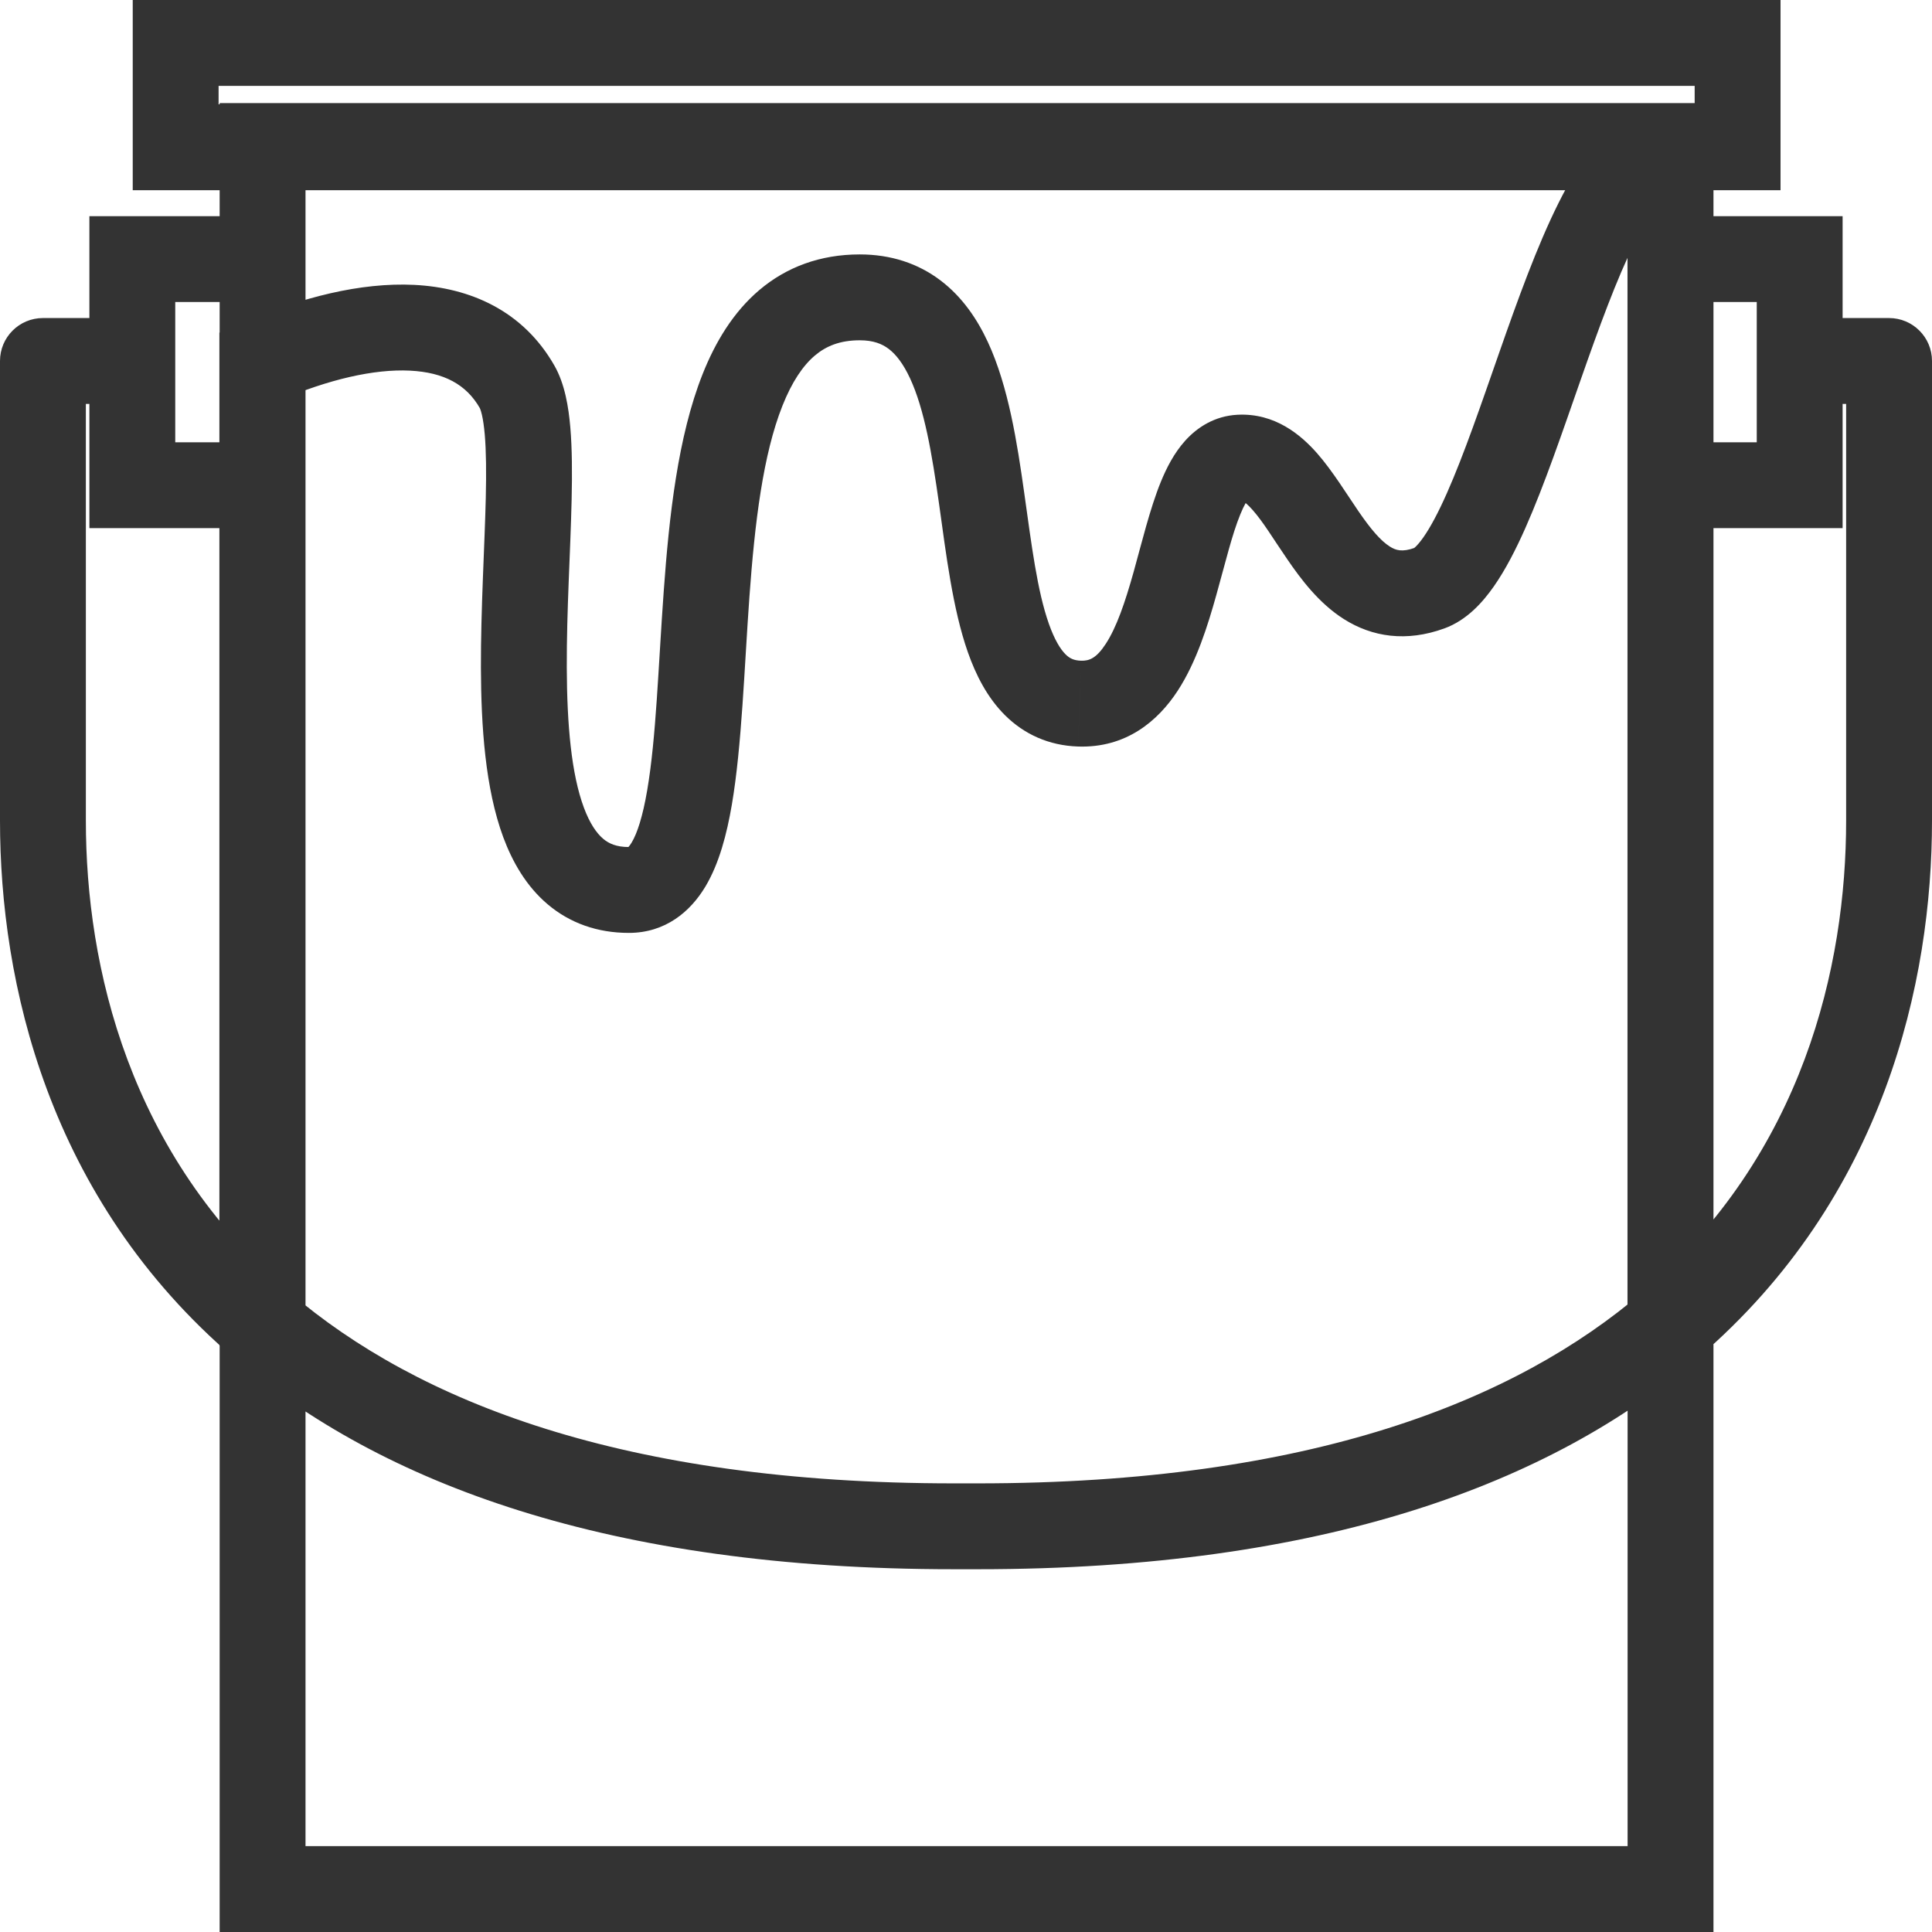 <svg width="90" height="90" viewBox="0 0 90 90" fill="none" xmlns="http://www.w3.org/2000/svg">
<path d="M12.232 22.603V24.603H14.232V22.603H12.232ZM6.164 22.603H4.164V24.603H6.164V22.603ZM6.164 12.07V10.07H4.164V12.07H6.164ZM12.232 12.07H14.232V10.07H12.232V12.07ZM83.836 12.07H85.836V10.07H83.836V12.07ZM77.82 12.07V10.07H75.82V12.07H77.82ZM83.836 22.603V24.603H85.836V22.603H83.836ZM80.944 2H82.944V0H80.944V2ZM80.944 6.861V8.861H82.944V6.861H80.944ZM77.82 6.861H75.82V8.861H77.82V6.861ZM77.82 6.803H79.82V4.803H77.82V6.803ZM12.232 6.803V4.803H10.232V6.803H12.232ZM8.183 6.861H6.183V8.861H8.183V6.861ZM8.183 2V0H6.183V2H8.183ZM50.289 32.777L50.356 30.778L50.355 30.778L50.289 32.777ZM66.6 27.395L65.917 25.515L65.916 25.515L66.6 27.395ZM77.815 6.861H79.815V4.861H77.815V6.861ZM77.815 61.714L79.117 63.232L79.815 62.633V61.714H77.815ZM12.22 61.754H10.22V62.677L10.921 63.275L12.22 61.754ZM12.22 16.816L11.434 14.977L10.22 15.496V16.816H12.22ZM12.232 61.754L13.53 60.233L10.232 57.417V61.754H12.232ZM12.232 88H10.232V90H12.232V88ZM77.82 88V90H79.82V88H77.82ZM77.82 61.708H79.82V57.356L76.518 60.19L77.82 61.708ZM77.82 88V90C78.925 90 79.82 89.105 79.82 88H77.82ZM12.232 88L10.232 88C10.232 88.53 10.442 89.039 10.817 89.414C11.193 89.789 11.701 90 12.232 90V88ZM77.936 10.07C76.832 10.07 75.936 10.965 75.936 12.07C75.936 13.175 76.832 14.07 77.936 14.07V10.07ZM77.936 20.603C76.832 20.603 75.936 21.498 75.936 22.603C75.936 23.707 76.832 24.603 77.936 24.603V20.603ZM83.951 14.816C82.847 14.816 81.951 15.711 81.951 16.816C81.951 17.92 82.847 18.816 83.951 18.816V14.816ZM88 16.816H90C90 15.711 89.105 14.816 88 14.816V16.816ZM12.226 61.754L13.524 60.233L13.524 60.233L12.226 61.754ZM2 16.816V14.816C0.895 14.816 0 15.711 0 16.816H2ZM6.049 18.816C7.153 18.816 8.049 17.92 8.049 16.816C8.049 15.711 7.153 14.816 6.049 14.816V18.816ZM12.064 14.07C13.168 14.07 14.064 13.175 14.064 12.07C14.064 10.965 13.168 10.07 12.064 10.07V14.07ZM12.064 24.603C13.168 24.603 14.064 23.707 14.064 22.603C14.064 21.498 13.168 20.603 12.064 20.603V24.603ZM77.906 8.801C79.009 8.751 79.863 7.816 79.813 6.713C79.762 5.609 78.827 4.755 77.724 4.806L77.906 8.801ZM10.232 16.816V22.603H14.232V16.816H10.232ZM12.232 20.603H6.164V24.603H12.232V20.603ZM8.164 22.603V12.07H4.164V22.603H8.164ZM6.164 14.07H12.232V10.07H6.164V14.07ZM10.232 12.07V16.816H14.232V12.07H10.232ZM83.836 10.07H77.82V14.07H83.836V10.07ZM75.82 12.07V22.603H79.82V12.07H75.82ZM77.82 24.603H83.836V20.603H77.82V24.603ZM85.836 22.603V12.07H81.836V22.603H85.836ZM78.944 2V6.861H82.944V2H78.944ZM80.944 4.861H77.82V8.861H80.944V4.861ZM79.82 6.861V6.803H75.82V6.861H79.82ZM77.82 4.803H12.232V8.803H77.82V4.803ZM10.232 6.803V6.861H14.232V6.803H10.232ZM12.232 4.861H8.183V8.861H12.232V4.861ZM10.183 6.861V2H6.183V6.861H10.183ZM8.183 4H80.944V0H8.183V4ZM40.052 15.852C40.689 15.852 41.093 16.021 41.397 16.251C41.732 16.504 42.071 16.931 42.392 17.62C43.061 19.062 43.411 21.105 43.75 23.509C44.065 25.749 44.376 28.366 45.089 30.39C45.454 31.426 45.982 32.488 46.817 33.318C47.703 34.198 48.85 34.731 50.223 34.776L50.355 30.778C50.018 30.767 49.823 30.666 49.637 30.481C49.399 30.244 49.126 29.809 48.861 29.06C48.316 27.514 48.058 25.415 47.711 22.951C47.387 20.653 46.981 18.007 46.019 15.935C45.524 14.868 44.828 13.832 43.811 13.062C42.764 12.269 41.498 11.852 40.052 11.852V15.852ZM50.223 34.776C52.445 34.85 53.934 33.602 54.863 32.176C55.735 30.838 56.263 29.142 56.661 27.717C57.1 26.151 57.388 24.917 57.778 23.962C57.965 23.502 58.111 23.286 58.182 23.207C58.219 23.166 58.098 23.303 57.856 23.315L57.645 19.321C56.579 19.377 55.769 19.91 55.212 20.528C54.689 21.108 54.334 21.814 54.074 22.451C53.569 23.688 53.173 25.34 52.81 26.638C52.406 28.079 52.012 29.226 51.512 29.992C51.069 30.672 50.736 30.791 50.356 30.778L50.223 34.776ZM57.856 23.315C57.857 23.315 57.855 23.316 57.851 23.315C57.847 23.315 57.843 23.314 57.842 23.314C57.837 23.312 57.852 23.315 57.889 23.337C57.975 23.386 58.129 23.503 58.354 23.759C58.861 24.335 59.272 25.041 59.98 26.072C60.591 26.963 61.435 28.102 62.607 28.842C63.924 29.674 65.512 29.919 67.284 29.274L65.916 25.515C65.311 25.736 65.016 25.633 64.743 25.46C64.325 25.196 63.872 24.675 63.278 23.809C62.779 23.083 62.075 21.933 61.357 21.117C60.606 20.263 59.393 19.229 57.645 19.321L57.856 23.315ZM67.282 29.275C68.334 28.893 69.077 28.048 69.587 27.319C70.132 26.542 70.618 25.589 71.061 24.59C71.944 22.598 72.798 20.081 73.626 17.715C74.477 15.286 75.305 13.001 76.173 11.258C76.607 10.388 77.011 9.738 77.376 9.302C77.758 8.844 77.955 8.792 77.934 8.798L76.932 4.925C75.798 5.218 74.937 5.982 74.306 6.737C73.659 7.512 73.094 8.47 72.594 9.473C71.594 11.478 70.688 14.002 69.851 16.394C68.992 18.848 68.204 21.164 67.404 22.969C67.005 23.869 66.64 24.555 66.31 25.026C65.946 25.546 65.794 25.56 65.917 25.515L67.282 29.275ZM77.433 4.861H12.232V8.861H77.433V4.861ZM10.232 6.861L10.232 16.816L14.232 16.816L14.232 6.861L10.232 6.861ZM13.02 18.654C15.302 17.675 17.426 17.182 19.101 17.266C20.699 17.347 21.731 17.924 22.352 19.011L25.825 17.028C24.364 14.469 21.896 13.402 19.302 13.271C16.783 13.145 14.02 13.873 11.443 14.977L13.02 18.654ZM22.352 19.011C22.351 19.009 22.397 19.096 22.451 19.331C22.503 19.557 22.548 19.859 22.582 20.245C22.649 21.024 22.656 22.009 22.63 23.174C22.579 25.402 22.394 28.4 22.403 31.113C22.412 33.84 22.605 36.735 23.445 39.004C23.875 40.161 24.519 41.286 25.515 42.128C26.549 43.002 27.831 43.458 29.294 43.458V39.458C28.711 39.458 28.361 39.296 28.097 39.073C27.796 38.818 27.476 38.369 27.196 37.613C26.619 36.057 26.412 33.776 26.403 31.099C26.394 28.408 26.572 25.775 26.629 23.265C26.656 22.063 26.653 20.903 26.567 19.901C26.486 18.967 26.315 17.885 25.825 17.028L22.352 19.011ZM29.294 43.458C30.996 43.458 32.162 42.467 32.861 41.298C33.507 40.217 33.861 38.841 34.093 37.481C34.557 34.766 34.672 31.105 34.911 27.799C35.161 24.335 35.547 21.171 36.448 18.904C36.889 17.792 37.402 17.035 37.958 16.564C38.474 16.127 39.12 15.852 40.052 15.852V11.852C38.208 11.852 36.636 12.441 35.371 13.513C34.147 14.552 33.316 15.951 32.73 17.428C31.575 20.336 31.17 24.074 30.921 27.511C30.661 31.107 30.57 34.347 30.15 36.808C29.941 38.037 29.684 38.817 29.427 39.246C29.311 39.441 29.24 39.485 29.248 39.48C29.277 39.461 29.312 39.458 29.294 39.458V43.458ZM77.433 8.861H77.815V4.861H77.433V8.861ZM75.815 6.861V61.714H79.815V6.861H75.815ZM76.512 60.196C70.597 65.273 60.995 69.101 45.552 69.101V73.101C61.644 73.101 72.273 69.105 79.117 63.232L76.512 60.196ZM45.552 69.101H44.425V73.101H45.552V69.101ZM44.425 69.101C29.029 69.101 19.441 65.29 13.519 60.233L10.921 63.275C17.77 69.122 28.38 73.101 44.425 73.101V69.101ZM14.22 61.754V16.816H10.22V61.754H14.22ZM13.007 18.654C15.295 17.675 17.423 17.182 19.099 17.266C20.7 17.347 21.731 17.924 22.352 19.011L25.825 17.028C24.364 14.469 21.896 13.402 19.3 13.271C16.781 13.145 14.015 13.872 11.434 14.977L13.007 18.654ZM45.564 69.101H44.436V73.101H45.564V69.101ZM44.436 69.101C29.04 69.101 19.453 65.29 13.53 60.233L10.933 63.275C17.781 69.122 28.391 73.101 44.436 73.101V69.101ZM10.232 61.754V88H14.232V61.754H10.232ZM12.232 90H77.82V86H12.232V90ZM79.82 88V61.708H75.82V88H79.82ZM76.518 60.19C70.602 65.267 61 69.101 45.564 69.101V73.101C61.65 73.101 72.28 69.099 79.123 63.226L76.518 60.19ZM75.82 61.714V88H79.82V61.714H75.82ZM77.82 86H12.232V90H77.82V86ZM14.232 88L14.232 6.803L10.232 6.803L10.232 88L14.232 88ZM75.82 6.803L75.82 22.603L79.82 22.603L79.82 6.803L75.82 6.803ZM75.82 22.603V61.714H79.82V22.603H75.82ZM77.936 14.07H83.836V10.07H77.936V14.07ZM83.836 20.603H77.936V24.603H83.836V20.603ZM83.951 18.816H88V14.816H83.951V18.816ZM86 16.816V38.229H90V16.816H86ZM86 38.229C86 44.998 84.01 53.767 76.518 60.196L79.123 63.232C87.803 55.783 90 45.697 90 38.229H86ZM76.518 60.196C70.603 65.273 61.001 69.101 45.558 69.101V73.101C61.649 73.101 72.279 69.105 79.123 63.232L76.518 60.196ZM45.558 69.101H44.43V73.101H45.558V69.101ZM44.43 69.101C29.034 69.101 19.447 65.29 13.524 60.233L10.927 63.275C17.775 69.122 28.385 73.101 44.43 73.101V69.101ZM13.524 60.233C5.996 53.81 4 45.01 4 38.229H0C0 45.708 2.203 55.832 10.928 63.276L13.524 60.233ZM4 38.229V16.816H0V38.229H4ZM2 18.816H6.049V14.816H2V18.816ZM12.064 10.07H6.164V14.07H12.064V10.07ZM6.164 24.603H12.064V20.603H6.164V24.603ZM77.96 8.791C77.922 8.801 77.9 8.802 77.906 8.801L77.724 4.806C77.475 4.817 77.199 4.852 76.906 4.932L77.96 8.791ZM80.944 4.861H12.232V8.861H80.944V4.861Z" fill="#333333"/>
</svg>
